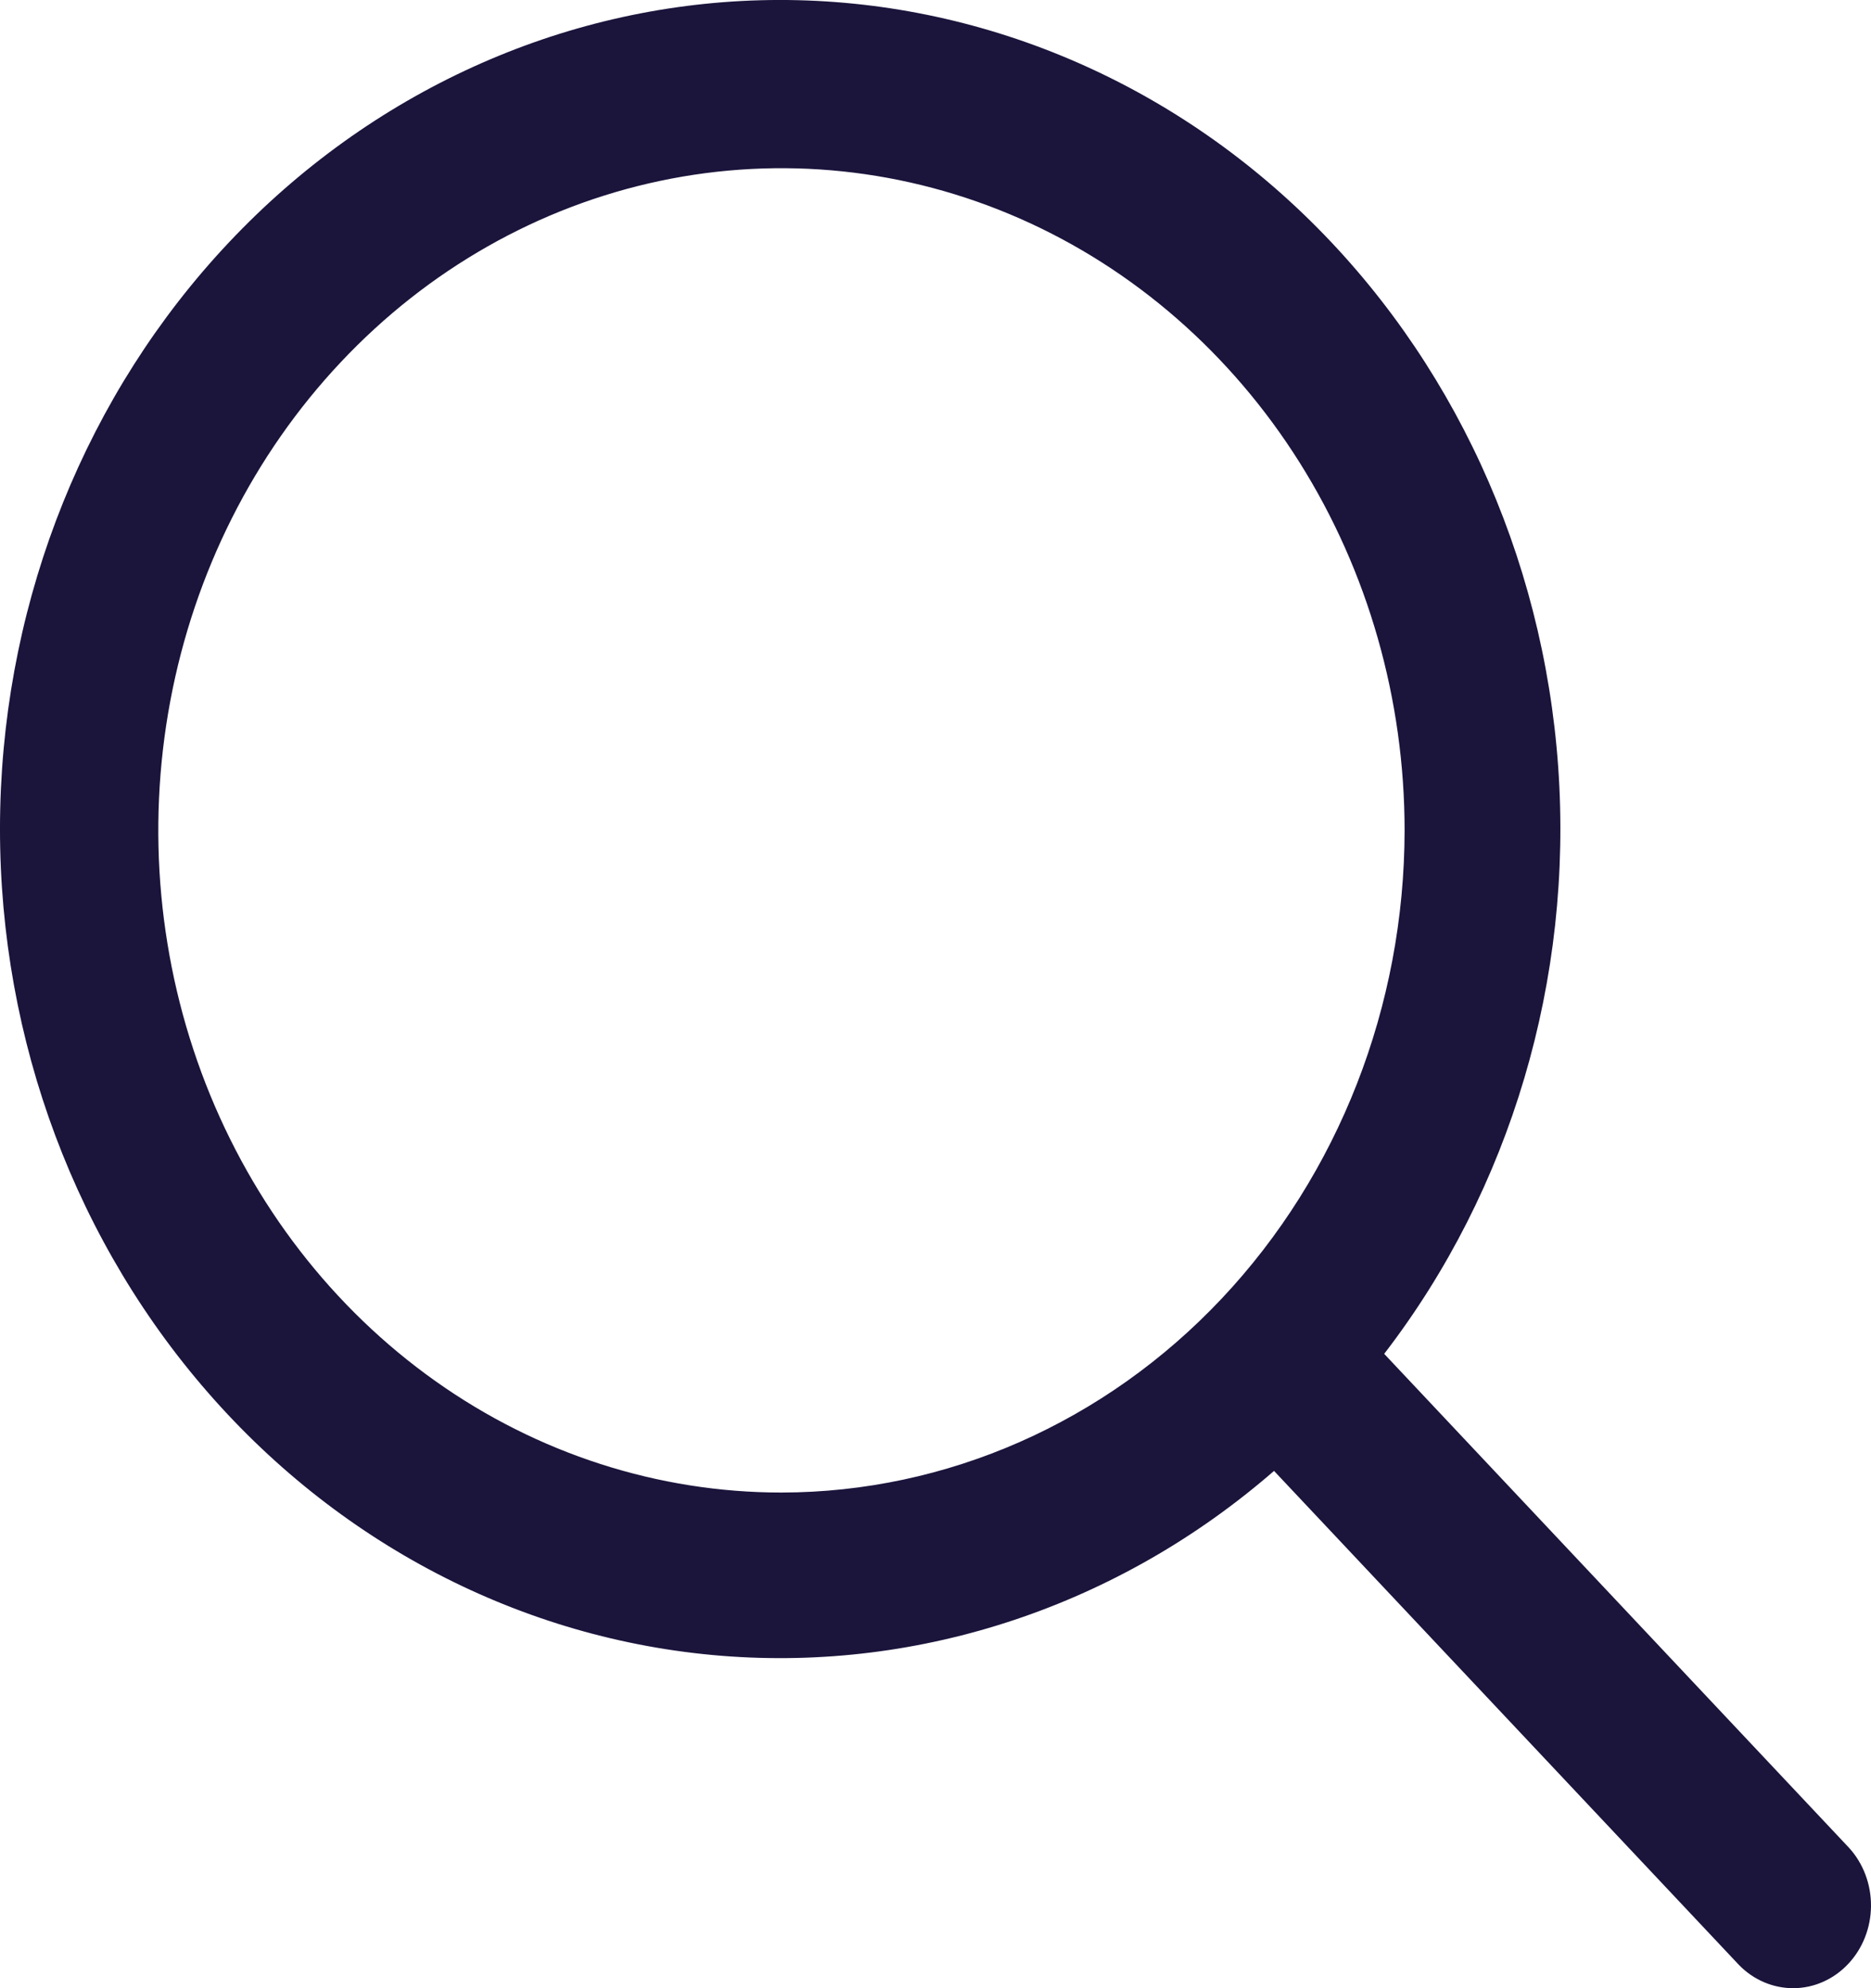<svg width="32" height="34" viewBox="0 0 32 34" fill="none" xmlns="http://www.w3.org/2000/svg">
<g clip-path="url(#clip0_10613_271)">
<path d="M31.626 31.601L23.674 23.152C25.841 20.336 26.906 16.743 26.65 13.115C26.393 9.488 24.834 6.104 22.296 3.664C19.757 1.224 16.433 -0.086 13.01 0.004C9.588 0.095 6.329 1.58 3.908 4.153C1.487 6.725 0.09 10.187 0.004 13.823C-0.081 17.46 1.152 20.992 3.449 23.689C5.745 26.387 8.93 28.043 12.344 28.316C15.758 28.588 19.14 27.456 21.79 25.154L29.742 33.603C29.994 33.861 30.33 34.003 30.679 34C31.029 33.997 31.363 33.848 31.61 33.585C31.857 33.323 31.997 32.968 32 32.597C32.003 32.226 31.869 31.868 31.626 31.601ZM13.365 25.524C11.257 25.524 9.196 24.86 7.444 23.616C5.691 22.372 4.325 20.603 3.518 18.534C2.712 16.465 2.501 14.188 2.912 11.991C3.323 9.794 4.338 7.777 5.829 6.193C7.319 4.609 9.218 3.531 11.286 3.094C13.353 2.657 15.496 2.881 17.444 3.738C19.391 4.595 21.056 6.047 22.227 7.909C23.398 9.771 24.023 11.961 24.023 14.2C24.02 17.203 22.896 20.081 20.898 22.204C18.9 24.327 16.191 25.521 13.365 25.524Z" fill="#1B143B"/>
</g>
<defs>
<clipPath id="clip0_10613_271">
<rect width="32" height="34" fill="white"/>
</clipPath>
</defs>
</svg>
